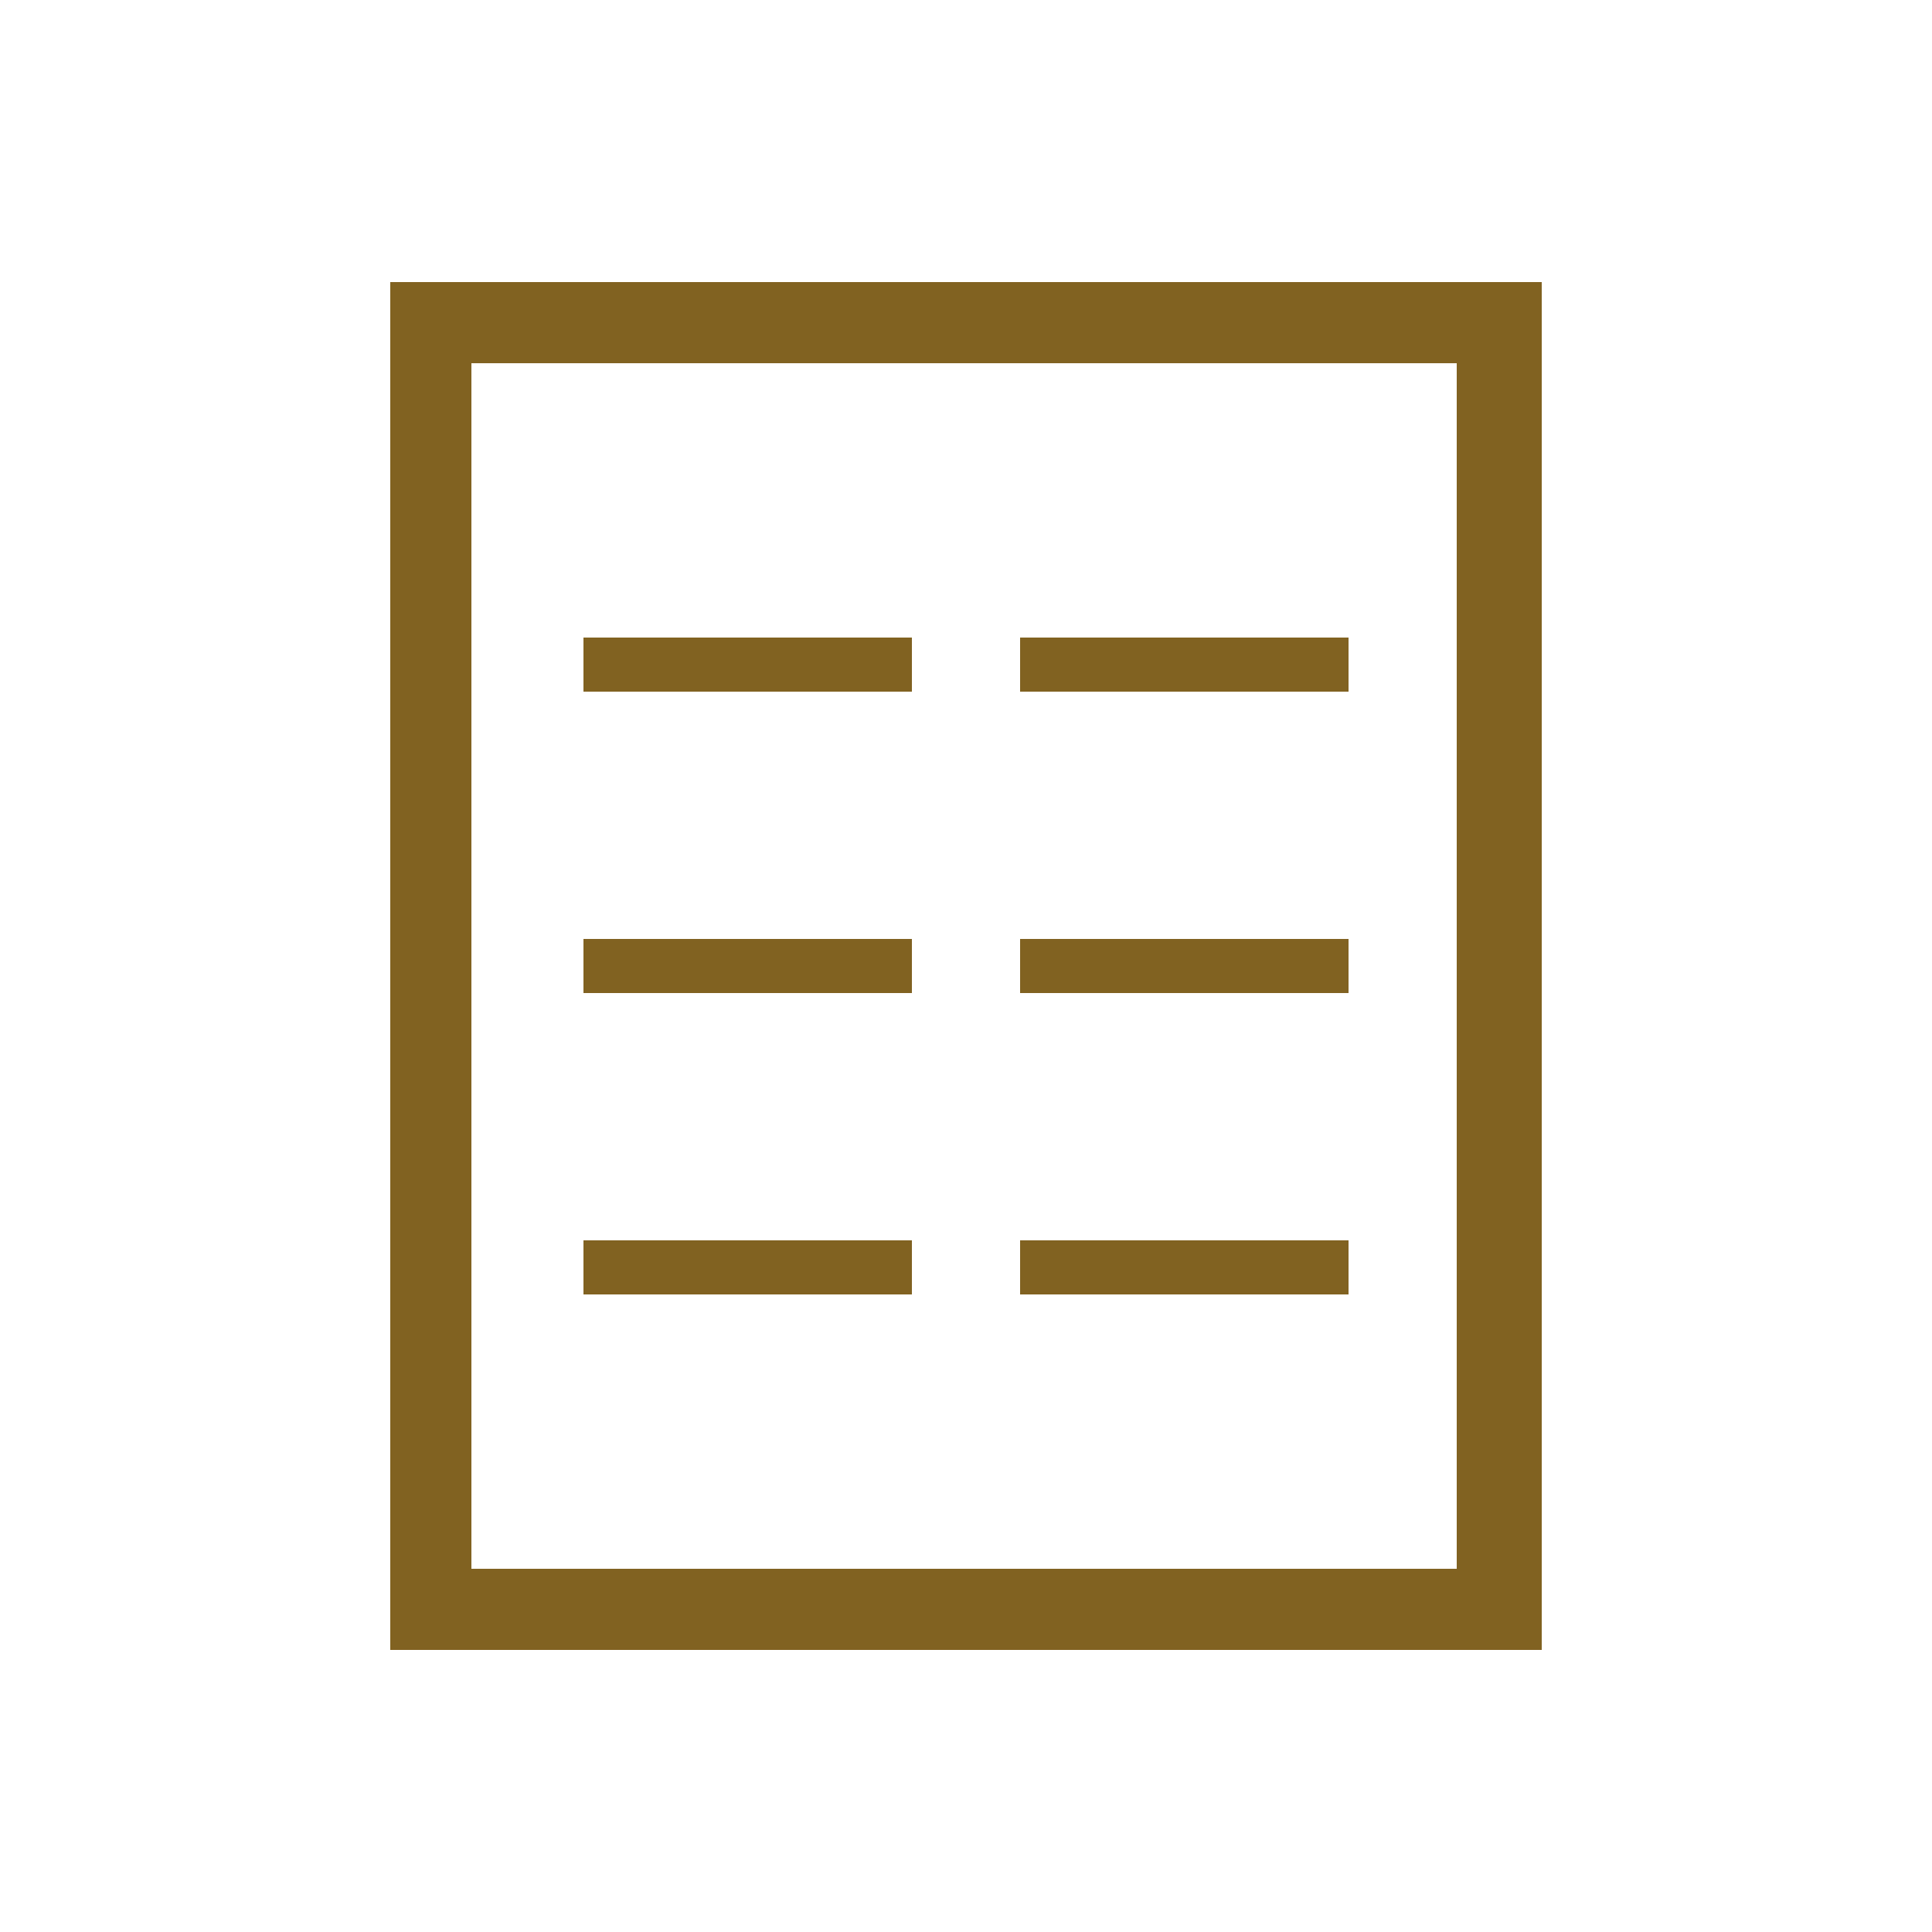 <svg version="1.1" id="Ebene_1" xmlns="http://www.w3.org/2000/svg" x="0" y="0" width="50" height="50" xml:space="preserve"><style>.st0{fill:#816221}</style><path class="st0" d="M10.1 7.3v35.4h29.8V7.3H10.1zm27.7 33.3H12.2V9.4h25.5v31.2z"/><path class="st0" d="M15.1 24.3h8.5v1.4h-8.5zM26.4 24.3h8.5v1.4h-8.5zM15.1 16.5h8.5v1.4h-8.5zM26.4 16.5h8.5v1.4h-8.5zM15.1 32.1h8.5v1.4h-8.5zM26.4 32.1h8.5v1.4h-8.5z"/></svg>